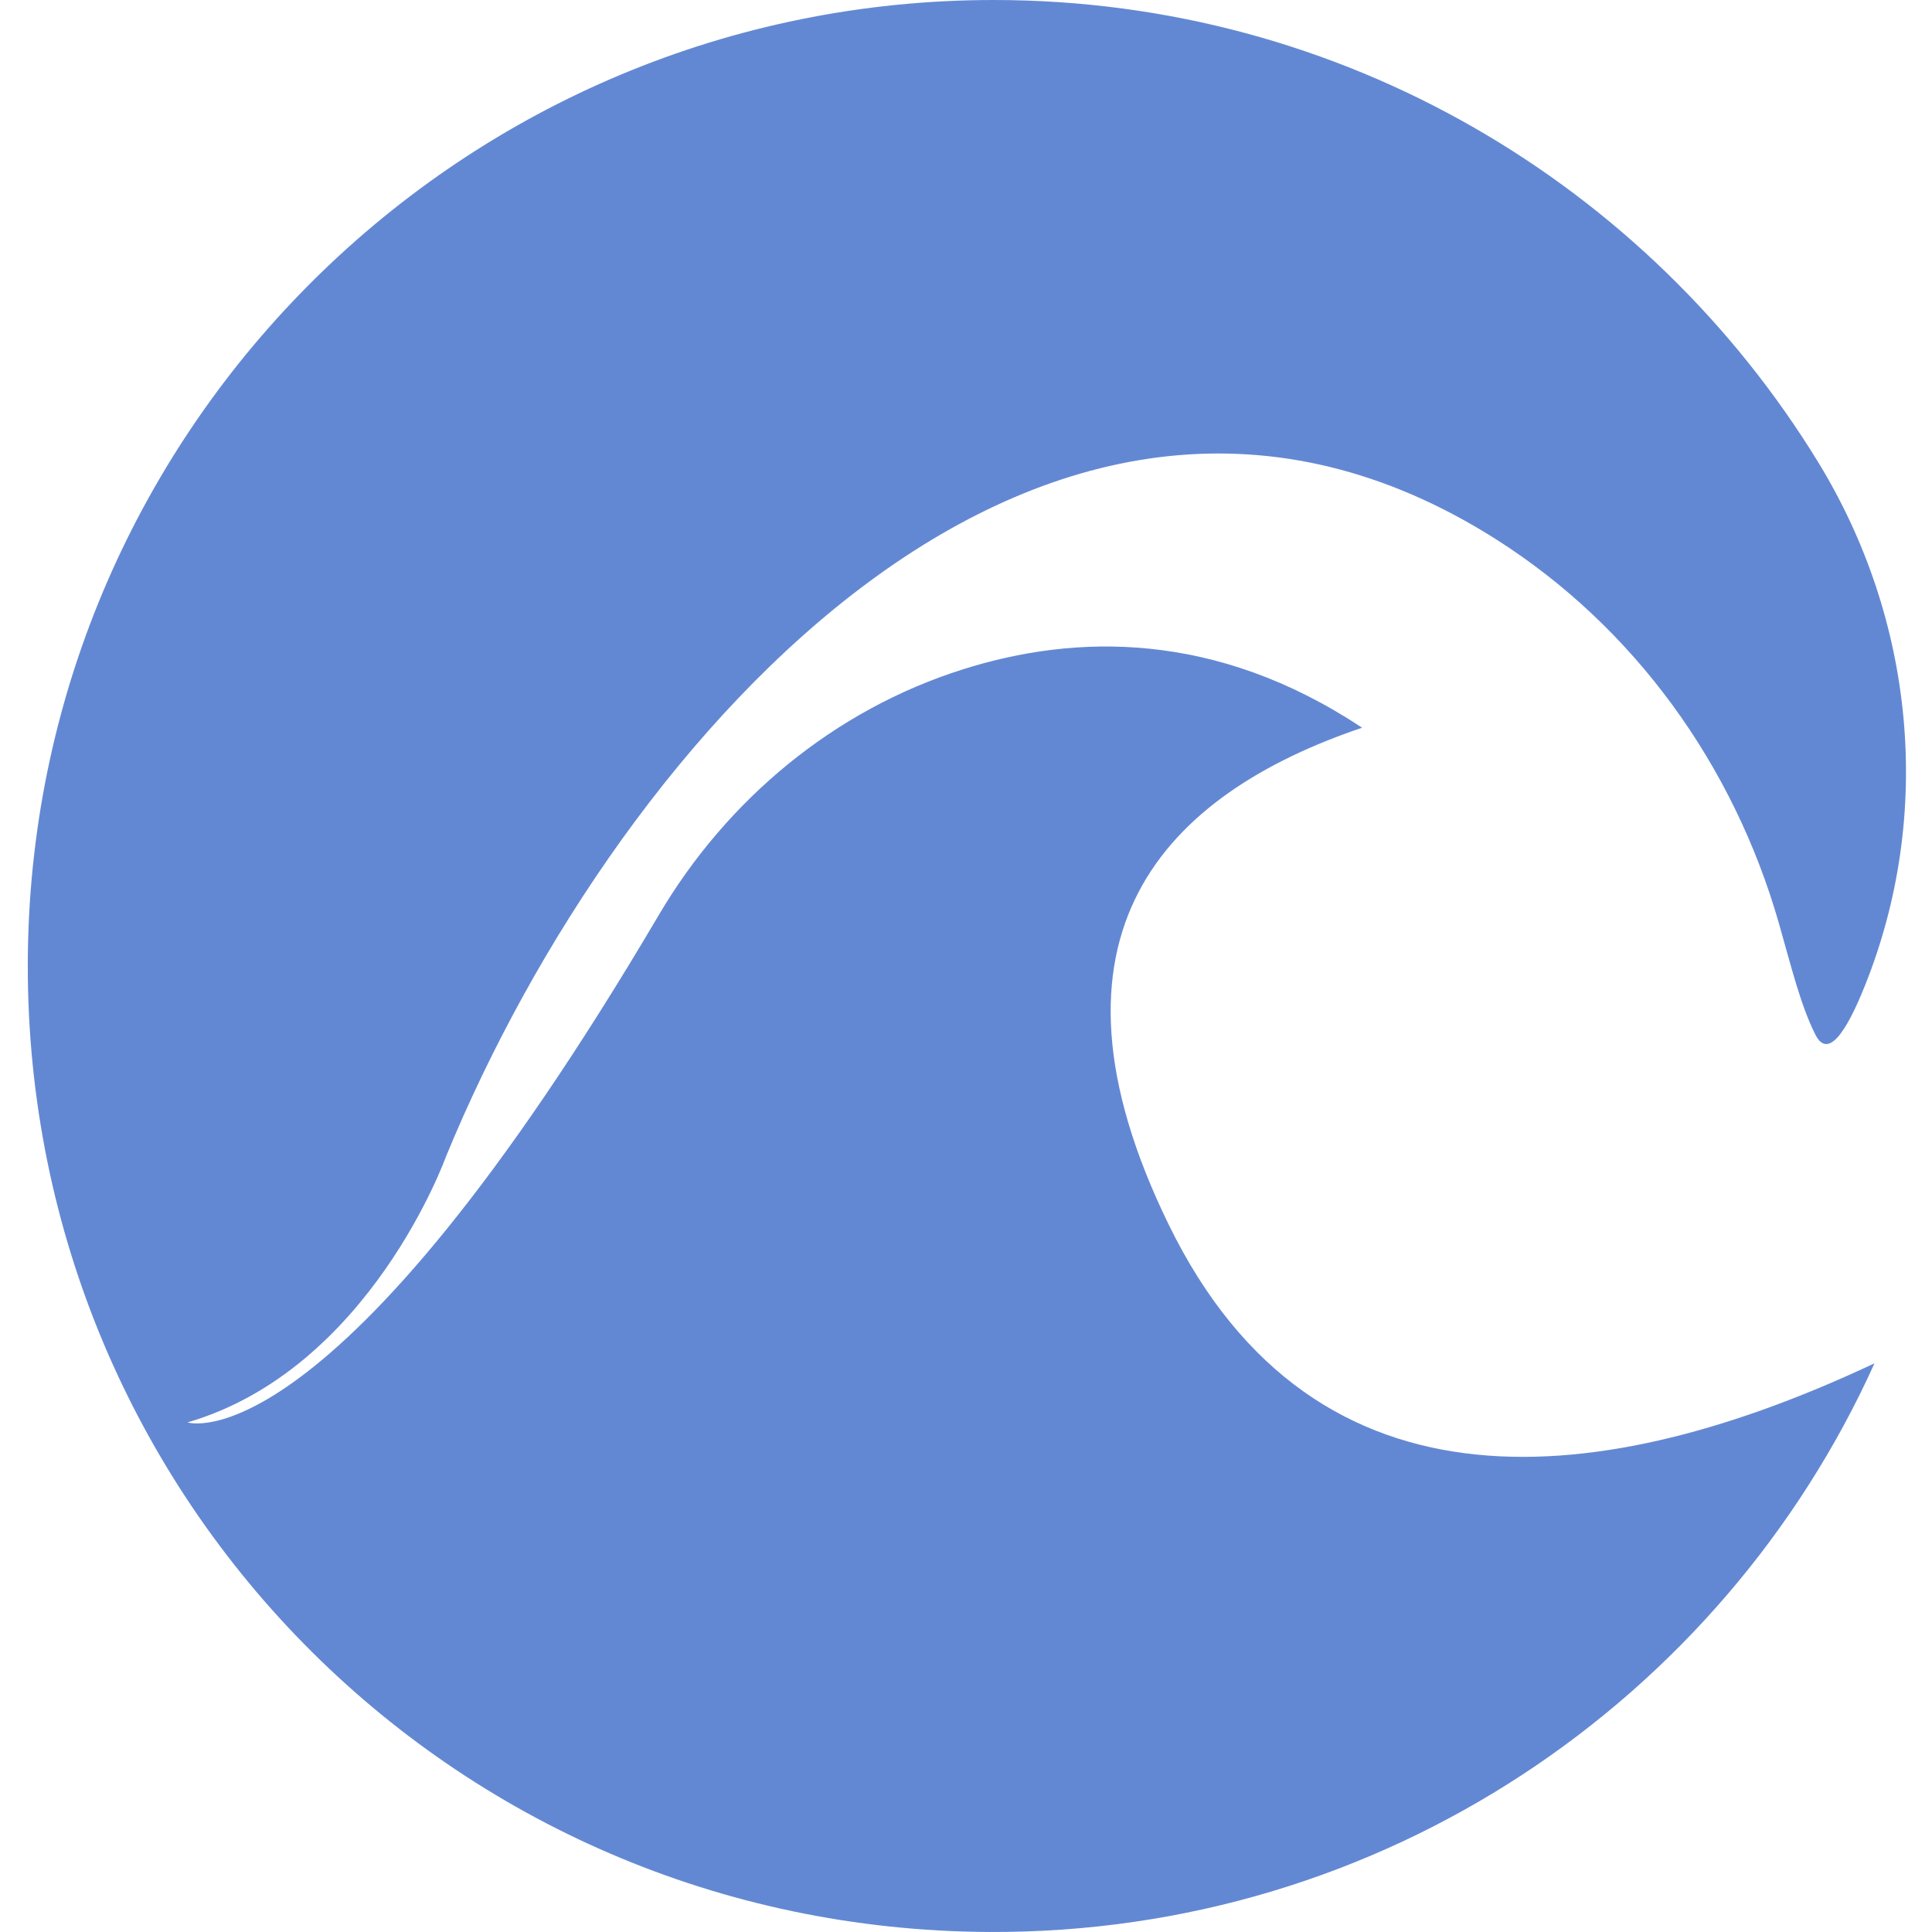<?xml version="1.0" encoding="UTF-8"?>
<svg id="Layer_1" xmlns="http://www.w3.org/2000/svg" viewBox="0 0 1000 1000">
  <defs>
    <style>
      .cls-1 {
        fill: #6388d3;
      }
    </style>
  </defs>
  <path class="cls-1" d="M970.25,705.63c-78.7,174.27-254.42,295.33-458.28,294.36-279.09-1.32-501.35-227.9-497.54-506.97C18.17,220.1,240.57,0,514.39,0,694.97,0,853.21,95.73,941.09,239.23c49.98,81.6,59.79,182.11,24.2,270.94-9.86,24.61-19.26,38.16-25.7,25.27-7.68-15.35-12.36-34.88-18.9-57.76-23.43-81.65-74.72-153.11-146.46-198.62-230.79-146.3-452.13,97.91-543.31,319.37,0,0-39.37,110.24-133.86,137.8,0,0,74.53,24.84,243.82-262.44,35.39-60.08,90.95-106.3,157.44-127.32,58.19-18.42,130.83-20.16,206.69,30.2-102.09,34.49-173.35,107.2-100.08,257.21,76.18,156.02,225.94,137.32,365.31,71.77Z"/>
</svg>